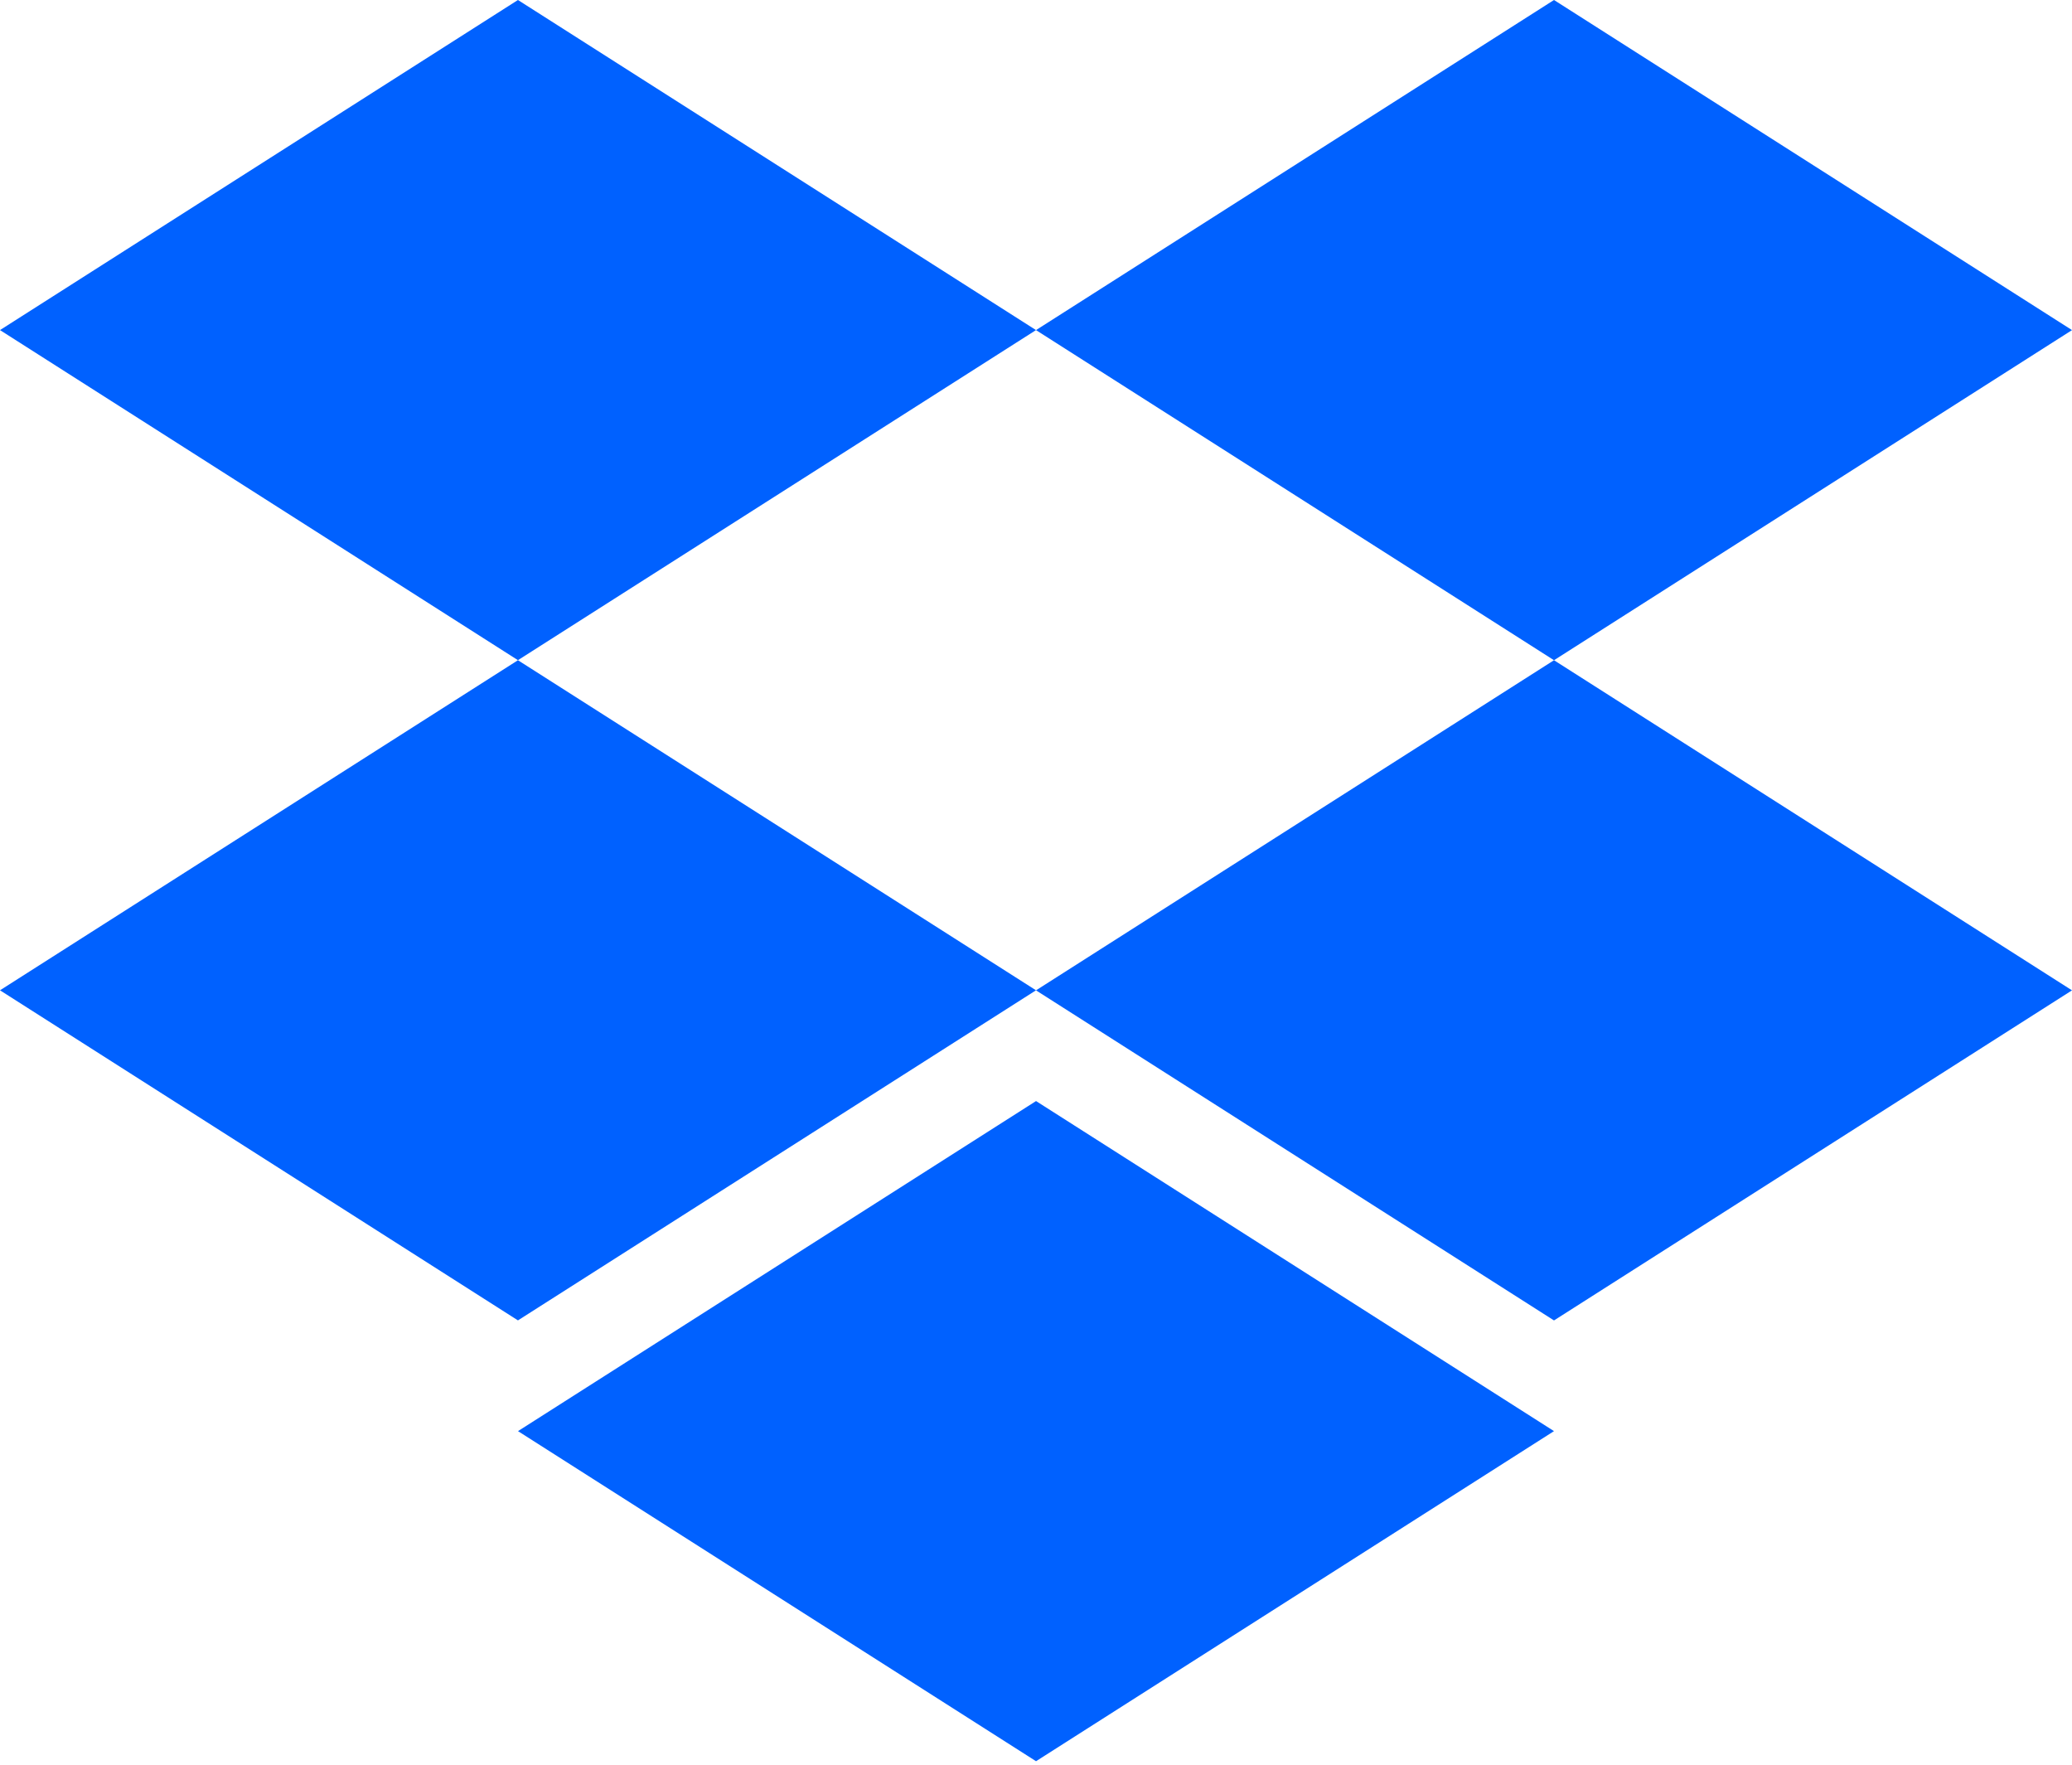 <svg  viewBox="0 0 128 109" fill="none" xmlns="http://www.w3.org/2000/svg">
<g clip-path="url(#clip0_2733_559)">
<path d="M31.997 0L0 20.386L31.997 40.772L64 20.386L31.997 0ZM96 0L64 20.387L96 40.775L128.001 20.387L96 0ZM0 61.16L31.997 81.546L64 61.16L31.997 40.775L0 61.16ZM96 40.775L64 61.163L96 81.549L128 61.163L96 40.775ZM32 88.385L64.002 108.771L96 88.385L64.002 68L32 88.385Z" fill="#0061FF"/>
</g>
<defs>
<clipPath id="clip0_2733_559">
<rect width="128" height="109" fill="white"/>
</clipPath>
</defs>
</svg>